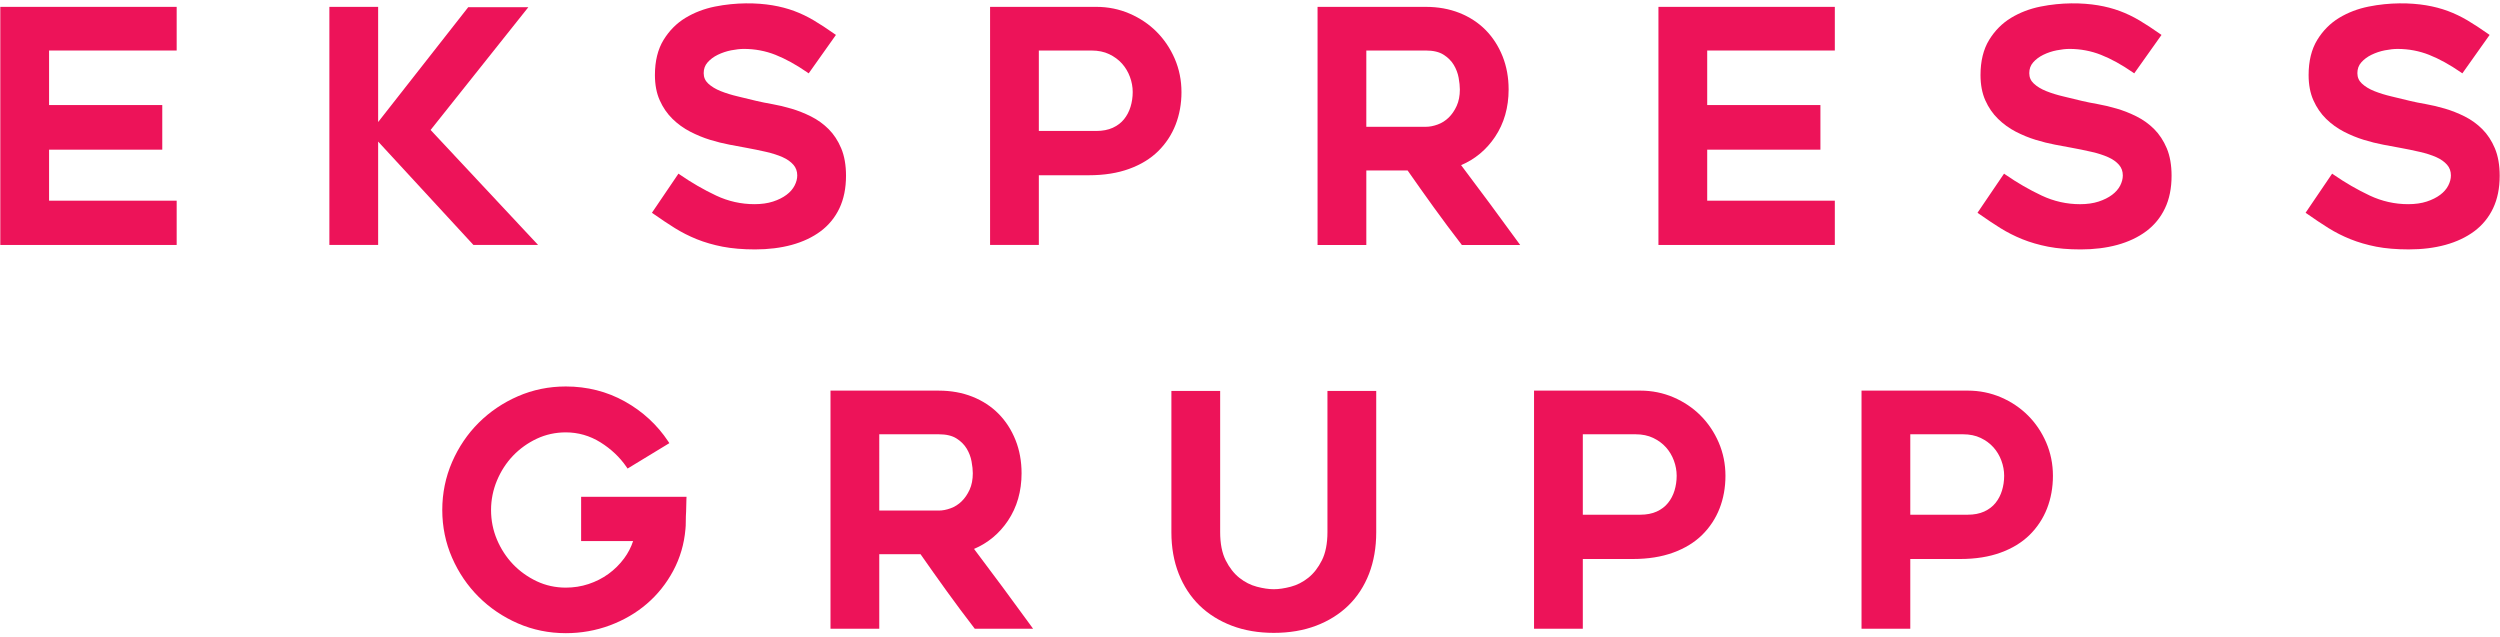 <svg xmlns="http://www.w3.org/2000/svg" width="271" height="69"><path fill="#ed1359" d="M.033 26.554h19.118v-4.8h-13.832v-5.53h12.271v-4.836h-12.271v-5.912h13.832v-4.732H.033Z"/><path fill="#ed1359" d="m58.329 26.554-11.652-12.466 10.597-13.31h-6.517l-9.766 12.451V.744h-5.287v25.81h5.287v-11.207l10.33 11.207Z"/><path fill="#ed1359" d="M91.708 19.056c0-1.154-.175-2.157-.521-2.976-.344-.822-.803-1.522-1.362-2.081-.559-.558-1.203-1.022-1.911-1.376-.704-.351-1.422-.637-2.134-.845-.707-.21-1.404-.375-2.069-.492-.643-.111-1.214-.229-1.7-.343-.65-.163-1.32-.324-2.015-.487-.679-.158-1.311-.353-1.875-.579-.549-.22-1.006-.496-1.355-.823-.326-.308-.486-.674-.486-1.126 0-.457.136-.836.415-1.155.292-.336.667-.617 1.112-.833.453-.22.942-.385 1.453-.486.516-.099.979-.151 1.381-.151 1.192 0 2.344.217 3.421.643 1.09.432 2.241 1.067 3.423 1.883l.177.124 2.954-4.167-.18-.124c-.789-.558-1.535-1.045-2.213-1.448-.691-.41-1.408-.754-2.135-1.023-.729-.27-1.524-.479-2.362-.618-1.684-.279-3.92-.324-6.231.141-1.163.235-2.236.647-3.189 1.223-.965.584-1.763 1.391-2.378 2.395-.62 1.011-.934 2.291-.934 3.805 0 1.044.175 1.966.523 2.739.344.774.808 1.45 1.38 2.009.568.556 1.215 1.025 1.924 1.389.702.363 1.426.66 2.151.884.723.221 1.429.396 2.103.524.67.126 1.26.238 1.769.33.749.137 1.485.286 2.192.449.688.158 1.291.351 1.797.576.489.217.884.496 1.173.826.278.321.416.701.416 1.158 0 .358-.097.727-.289 1.098-.193.373-.485.711-.875 1.001-.393.296-.887.543-1.461.729-.577.188-1.253.284-2.013.284-1.442 0-2.84-.312-4.153-.932-1.339-.63-2.651-1.387-3.904-2.252l-.181-.126-2.876 4.241.173.122c.79.556 1.562 1.072 2.298 1.532.747.465 1.552.875 2.392 1.213.845.341 1.787.613 2.795.81 1.016.196 2.202.297 3.525.297 1.445 0 2.783-.167 3.974-.492 1.201-.33 2.253-.825 3.123-1.473.882-.657 1.569-1.494 2.042-2.491.474-.995.716-2.181.716-3.526"/><path fill="#ed1359" d="M120.624 13.852c-.502.228-1.102.344-1.782.344h-6.232v-8.719h5.711c.727 0 1.371.133 1.918.395.549.264 1.017.608 1.388 1.023.373.418.661.904.858 1.438.2.54.301 1.093.301 1.641 0 .554-.079 1.093-.235 1.602-.152.501-.39.956-.704 1.347-.314.39-.726.701-1.223.929m7.448-3.878c0-1.268-.246-2.483-.728-3.603-.484-1.119-1.147-2.103-1.972-2.928-.824-.825-1.809-1.488-2.926-1.968-1.122-.484-2.334-.731-3.604-.731h-11.518v25.81h5.286v-7.557h5.436c1.632 0 3.099-.232 4.355-.691 1.258-.456 2.316-1.103 3.144-1.919.828-.817 1.463-1.781 1.888-2.866.423-1.083.639-2.276.639-3.547"/><path fill="#ed1359" d="M148.109 5.476h6.453c.803 0 1.451.153 1.92.454.477.302.848.675 1.107 1.105.262.438.438.905.526 1.384.089.492.134.922.134 1.278 0 .682-.116 1.282-.344 1.782-.229.504-.523.931-.87 1.27-.343.333-.741.586-1.185.747-.445.165-.878.249-1.288.249h-6.453Zm10.274 12.426c1.512-.645 2.747-1.674 3.674-3.059.981-1.459 1.478-3.191 1.478-5.146 0-1.293-.22-2.504-.657-3.599-.438-1.094-1.055-2.053-1.836-2.844-.779-.791-1.733-1.414-2.833-1.853-1.101-.437-2.325-.657-3.64-.657h-11.746v25.81h5.286v-8.079h4.473c.922 1.32 1.876 2.667 2.84 4.003.969 1.342 1.969 2.685 2.977 3.99l.063.086h6.323l-.252-.344c-1.992-2.746-4.062-5.54-6.15-8.308"/><path fill="#ed1359" d="M179.775 26.554h19.12v-4.8h-13.834v-5.53h12.273v-4.836h-12.273v-5.912h13.834v-4.732h-19.12Z"/><path fill="#ed1359" d="M233.515 13.999c-.558-.558-1.201-1.021-1.912-1.376-.703-.351-1.42-.636-2.133-.844-.707-.21-1.402-.375-2.069-.493-.64-.112-1.214-.228-1.7-.342-.648-.163-1.318-.326-2.015-.487-.679-.158-1.311-.353-1.875-.58-.549-.22-1.003-.495-1.352-.823-.329-.307-.487-.675-.487-1.125 0-.459.136-.837.415-1.158.29-.334.665-.614 1.11-.831.453-.222.942-.385 1.454-.485.515-.1.978-.152 1.38-.152 1.192 0 2.344.217 3.421.644 1.09.431 2.241 1.066 3.423 1.883l.176.122 2.955-4.165-.178-.125c-.79-.557-1.535-1.044-2.216-1.449-.69-.408-1.407-.753-2.133-1.021-.73-.271-1.525-.479-2.363-.618-1.685-.279-3.92-.326-6.232.141-1.162.233-2.235.646-3.187 1.221-.965.586-1.764 1.39-2.379 2.397-.618 1.011-.932 2.289-.932 3.804 0 1.045.176 1.967.521 2.74.344.774.807 1.449 1.382 2.008.566.556 1.214 1.023 1.921 1.39.703.362 1.426.66 2.152.881.722.222 1.431.398 2.105.526.668.126 1.259.239 1.767.329.749.136 1.485.287 2.192.45.688.158 1.295.351 1.797.577.489.215.883.495 1.174.826.279.321.415.7.415 1.157 0 .358-.098.728-.287 1.099-.195.373-.487.709-.875.999-.395.297-.887.543-1.464.731-.574.188-1.251.284-2.012.284-1.441 0-2.838-.314-4.153-.933-1.339-.629-2.651-1.387-3.904-2.254l-.18-.124-2.877 4.24.175.124c.787.556 1.56 1.07 2.296 1.532.747.465 1.552.873 2.393 1.212.845.341 1.786.613 2.794.81 1.016.196 2.202.297 3.527.297 1.444 0 2.781-.166 3.974-.492 1.201-.331 2.251-.825 3.121-1.473.882-.657 1.569-1.493 2.042-2.493.476-.992.716-2.178.716-3.524 0-1.155-.175-2.156-.519-2.978-.346-.819-.805-1.52-1.364-2.079"/><path fill="#ed1359" d="M270.446 16.079c-.344-.82-.805-1.52-1.364-2.079-.559-.558-1.201-1.023-1.91-1.378-.705-.351-1.422-.636-2.135-.845-.707-.21-1.404-.372-2.067-.492-.644-.111-1.216-.226-1.702-.342-.65-.162-1.32-.325-2.014-.487-.678-.157-1.31-.353-1.874-.578-.55-.22-1.006-.496-1.356-.825-.326-.306-.485-.674-.485-1.125 0-.457.136-.837.415-1.156.292-.334.667-.615 1.11-.831.455-.222.944-.387 1.453-.486.516-.101.979-.151 1.382-.151 1.191 0 2.342.217 3.422.643 1.088.432 2.24 1.067 3.423 1.883l.175.123 2.954-4.166-.178-.126c-.789-.557-1.535-1.044-2.215-1.448-.691-.408-1.408-.752-2.133-1.021-.731-.27-1.524-.479-2.362-.618-1.685-.279-3.922-.326-6.232.141-1.164.234-2.237.645-3.191 1.221-.962.586-1.764 1.391-2.377 2.397-.618 1.01-.932 2.29-.932 3.803 0 1.046.175 1.967.521 2.739.344.775.809 1.452 1.38 2.011.568.556 1.216 1.023 1.925 1.389.702.363 1.424.659 2.15.882.724.222 1.431.398 2.103.526.672.126 1.262.237 1.77.329.748.136 1.485.287 2.191.45.69.156 1.293.351 1.799.574.488.217.882.496 1.172.827.279.322.415.7.415 1.159 0 .358-.098.727-.289 1.097-.191.374-.485.71-.873 1.001-.397.297-.889.542-1.462.73-.576.188-1.253.283-2.014.283-1.441 0-2.838-.313-4.153-.931-1.337-.63-2.651-1.387-3.904-2.254l-.18-.124-2.877 4.239.175.123c.788.556 1.56 1.071 2.298 1.533.745.466 1.552.874 2.391 1.211.845.341 1.786.613 2.795.812 1.015.196 2.201.295 3.524.295 1.447 0 2.785-.164 3.976-.492 1.199-.329 2.251-.825 3.123-1.473.88-.655 1.568-1.492 2.042-2.491.474-.994.716-2.18.716-3.526 0-1.153-.177-2.156-.521-2.976"/><path fill="#ed1359" d="M62.993 58.655h5.635c-.222.675-.549 1.303-.972 1.873-.479.648-1.052 1.216-1.702 1.686-.651.471-1.379.84-2.16 1.097-.783.259-1.611.388-2.462.388-1.119 0-2.179-.232-3.15-.69-.974-.461-1.839-1.079-2.571-1.843-.729-.764-1.315-1.663-1.742-2.674-.425-1.006-.64-2.086-.64-3.208 0-1.099.215-2.174.64-3.193.427-1.021 1.013-1.927 1.742-2.689.73-.763 1.597-1.384 2.571-1.843.973-.458 2.033-.69 3.15-.69 1.338 0 2.602.361 3.75 1.076 1.159.723 2.112 1.623 2.831 2.676l.116.17 4.528-2.753-.124-.19c-1.195-1.799-2.777-3.257-4.705-4.332-1.928-1.075-4.082-1.622-6.396-1.622-1.826 0-3.569.356-5.182 1.058-1.613.7-3.044 1.668-4.253 2.87-1.213 1.205-2.183 2.639-2.891 4.262-.707 1.626-1.065 3.376-1.065 5.2 0 1.824.36 3.568 1.067 5.182.706 1.614 1.678 3.042 2.889 4.244 1.208 1.203 2.639 2.169 4.253 2.871 1.614.7 3.358 1.056 5.182 1.056 1.661 0 3.265-.284 4.773-.845 1.507-.561 2.861-1.348 4.016-2.343 1.161-.996 2.122-2.202 2.858-3.581.74-1.382 1.185-2.902 1.323-4.511.025-.197.037-.481.037-.842 0-.354.013-.714.035-1.093 0-.414.012-.86.034-1.342l.012-.225h-11.427Z"/><path fill="#ed1359" d="M95.313 47.076h6.452c.804 0 1.451.153 1.921.454.477.302.848.675 1.107 1.105.26.436.438.903.524 1.384.091.492.136.922.136 1.278 0 .682-.116 1.282-.344 1.782-.23.504-.523.931-.87 1.268-.343.335-.741.588-1.185.749-.445.165-.878.249-1.289.249h-6.452Zm10.273 12.426c1.513-.645 2.748-1.674 3.675-3.058.981-1.462 1.478-3.192 1.478-5.147 0-1.293-.222-2.504-.658-3.599-.437-1.094-1.054-2.053-1.836-2.844-.778-.791-1.732-1.414-2.834-1.853-1.099-.437-2.323-.657-3.638-.657h-11.746v25.81h5.286v-8.079h4.473c.922 1.32 1.876 2.667 2.84 4.003.969 1.342 1.969 2.684 2.975 3.99l.065.086h6.321l-.25-.344c-1.992-2.746-4.062-5.54-6.151-8.308"/><path fill="#ed1359" d="M143.895 57.685c0 1.23-.202 2.258-.6 3.052-.401.8-.9 1.438-1.483 1.9-.588.467-1.226.789-1.896.964-.682.18-1.3.27-1.836.27s-1.152-.09-1.834-.27c-.672-.175-1.311-.499-1.897-.964-.582-.461-1.081-1.099-1.483-1.898-.4-.796-.601-1.826-.601-3.054v-15.307h-5.286v15.332c0 1.636.267 3.146.795 4.483.53 1.341 1.288 2.498 2.25 3.437.966.942 2.149 1.681 3.507 2.197 1.359.516 2.889.776 4.549.776 1.683 0 3.227-.26 4.584-.776 1.36-.517 2.539-1.255 3.505-2.197.968-.942 1.718-2.1 2.237-3.438.514-1.339.777-2.847.777-4.482v-15.332h-5.288Z"/><path fill="#ed1359" d="M179.591 55.451c-.504.228-1.102.344-1.784.344h-6.23v-8.719h5.711c.727 0 1.371.133 1.918.395.549.264 1.017.608 1.388 1.023.373.418.661.904.858 1.438.2.54.299 1.093.299 1.641 0 .554-.079 1.093-.233 1.602-.152.501-.39.956-.706 1.347-.312.39-.724.701-1.221.929m4.748-10.409c-.824-.825-1.81-1.488-2.926-1.97-1.122-.482-2.336-.729-3.606-.729h-11.517v25.81h5.287v-7.557h5.434c1.634 0 3.099-.232 4.355-.69 1.26-.457 2.318-1.104 3.146-1.92.828-.817 1.463-1.781 1.888-2.866.423-1.083.639-2.276.639-3.547 0-1.268-.246-2.483-.729-3.603-.483-1.119-1.146-2.103-1.971-2.928"/><path fill="#ed1359" d="M215.089 55.451c-.502.228-1.102.344-1.782.344h-6.232v-8.719h5.711c.727 0 1.371.133 1.918.395.549.264 1.017.608 1.388 1.023.373.418.661.904.858 1.438.2.54.301 1.093.301 1.641 0 .554-.079 1.093-.235 1.602-.152.501-.39.956-.704 1.347-.314.39-.726.701-1.223.929m4.748-10.409c-.824-.825-1.809-1.488-2.926-1.97-1.122-.482-2.334-.729-3.604-.729h-11.518v25.81h5.286v-7.557h5.436c1.632 0 3.099-.232 4.353-.69 1.26-.457 2.318-1.104 3.146-1.92.828-.817 1.463-1.781 1.888-2.866.423-1.083.639-2.276.639-3.547 0-1.268-.246-2.483-.728-3.603-.484-1.119-1.147-2.103-1.972-2.928"/></svg>